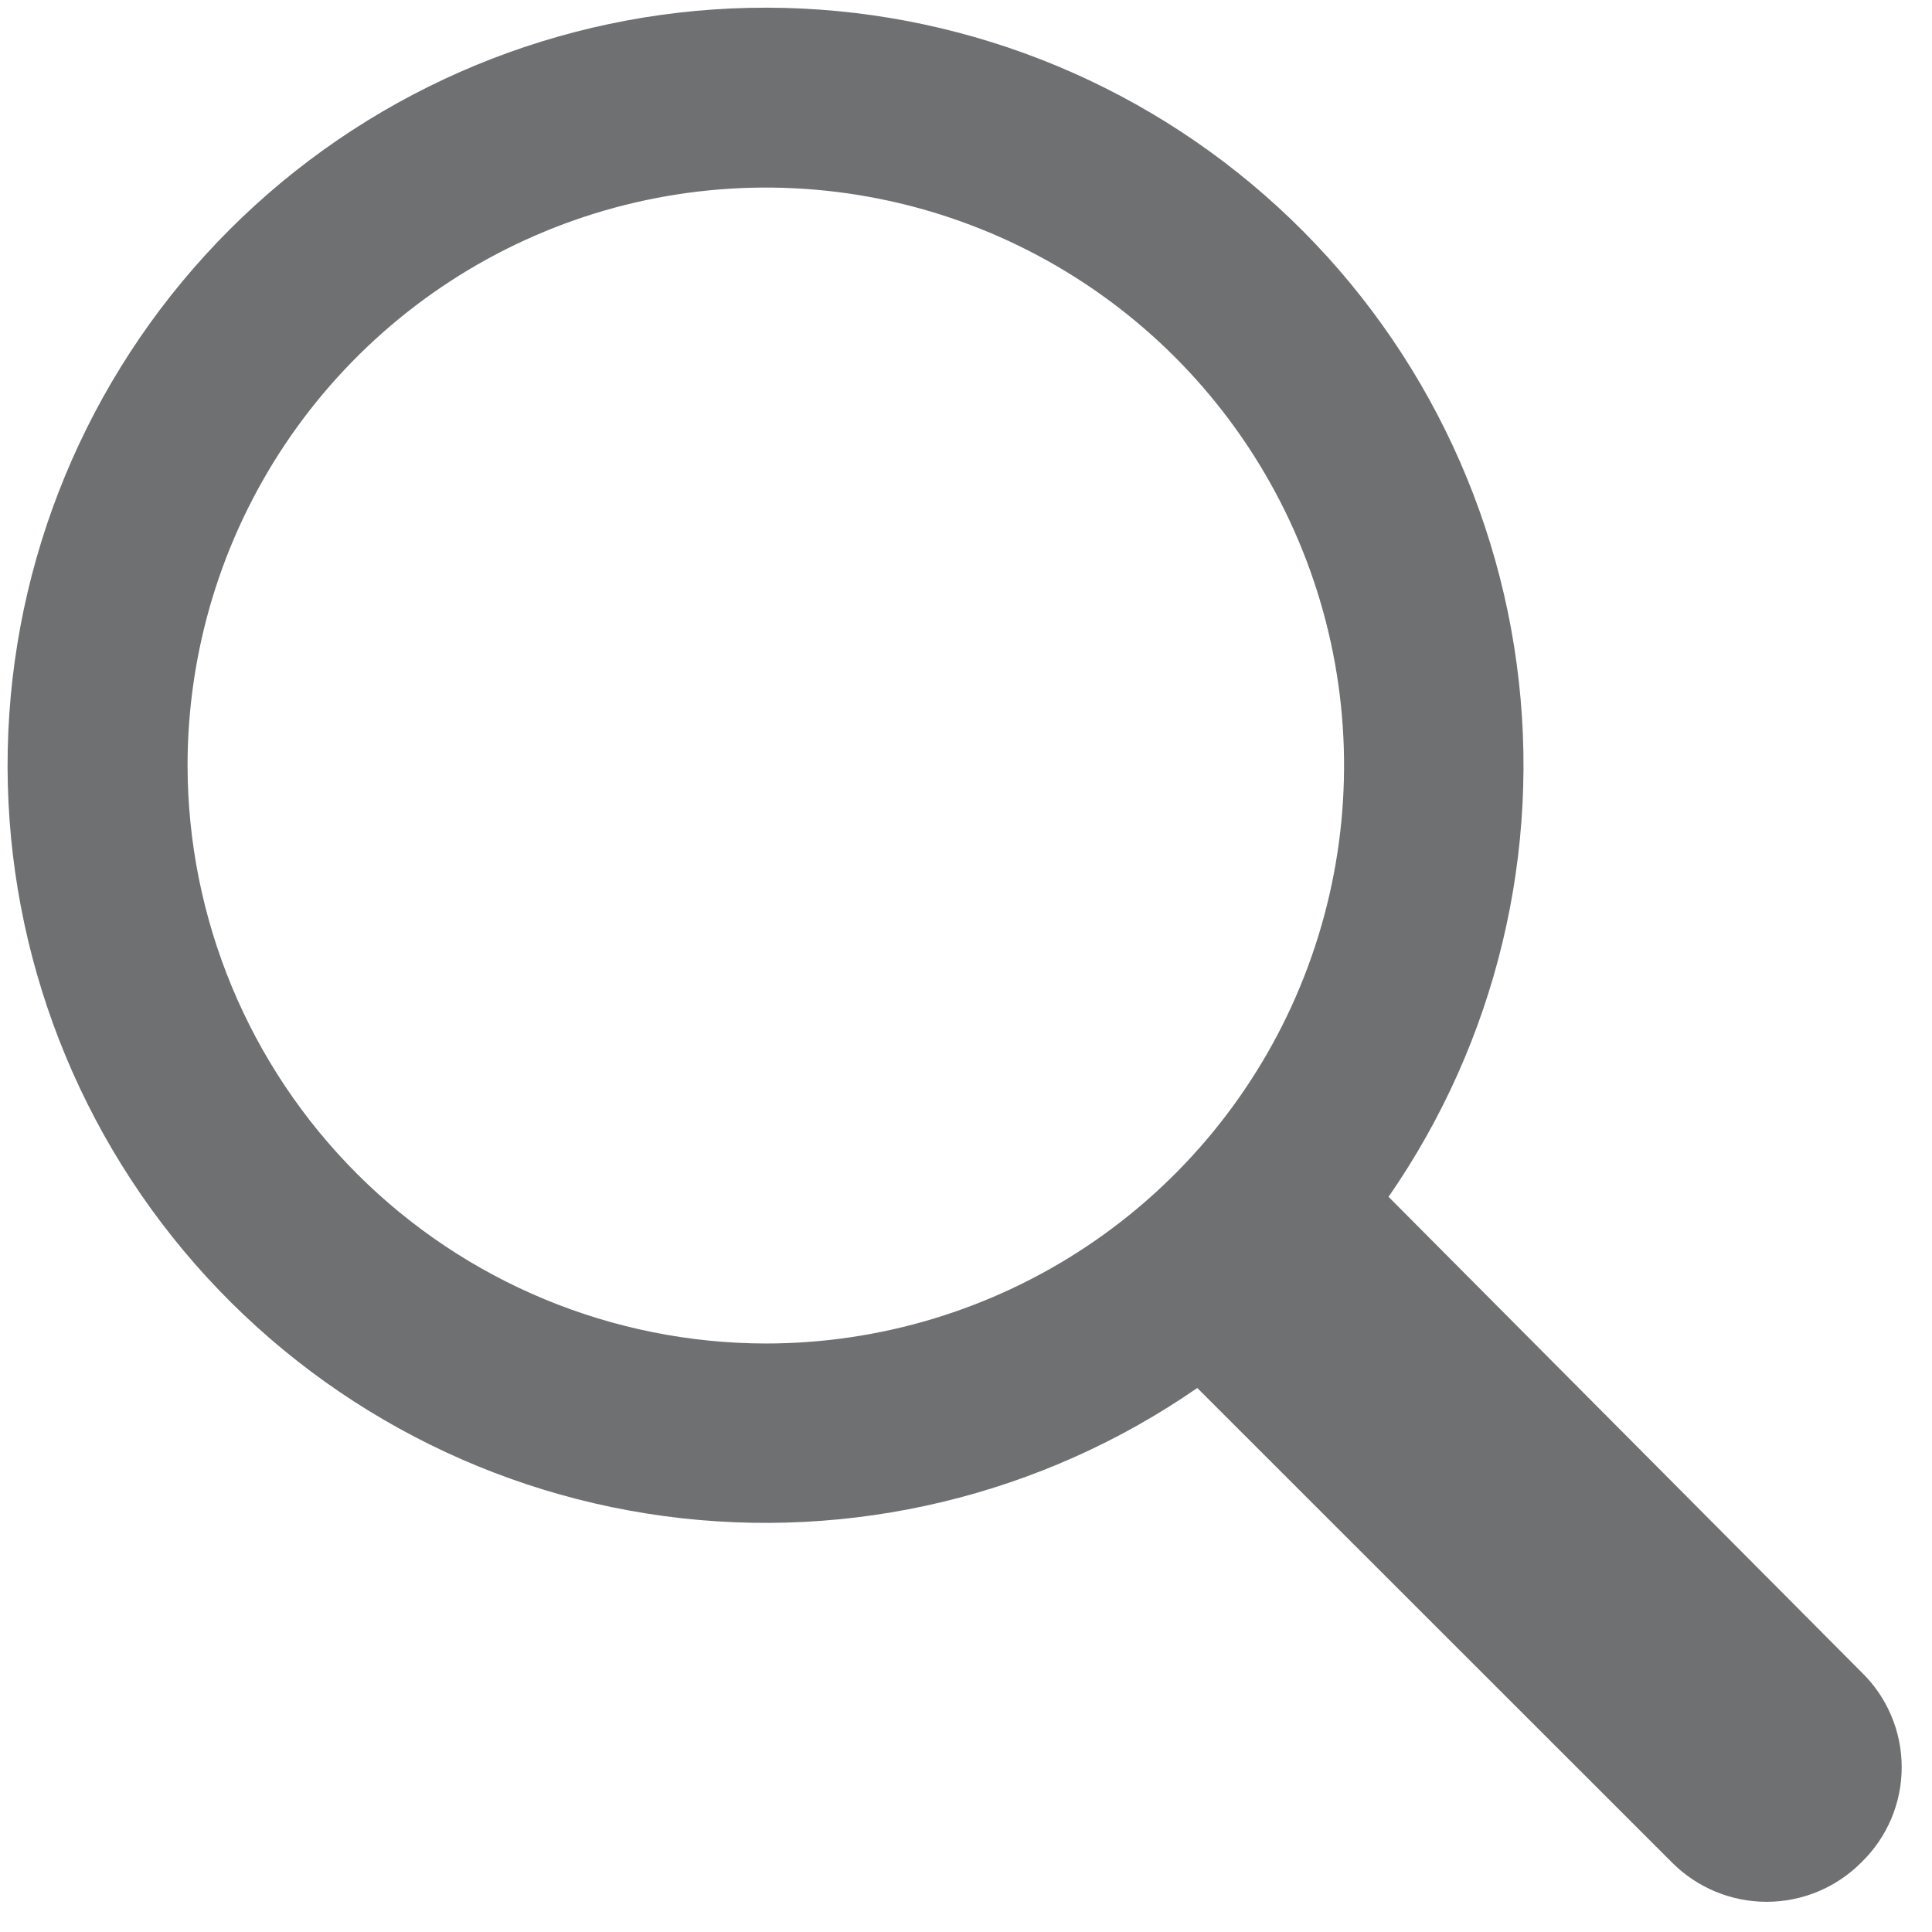 <svg xmlns="http://www.w3.org/2000/svg" width="51" height="51" viewBox="0 0 51 51" fill="none"><path d="M49.124 44.127L36.654 31.593C39.5 27.488 40.706 22.468 40.036 17.519C39.366 12.57 36.867 8.051 33.032 4.851C29.197 1.65 24.303 -0.001 19.311 0.223C14.32 0.447 9.593 2.529 6.061 6.061C2.528 9.592 0.444 14.316 0.22 19.305C-0.004 24.294 1.648 29.186 4.85 33.019C8.052 36.852 12.573 39.35 17.525 40.02C22.476 40.689 27.498 39.483 31.605 36.639L44.145 49.173C44.806 49.833 45.701 50.203 46.635 50.203C47.568 50.203 48.464 49.833 49.124 49.173C49.464 48.847 49.735 48.455 49.92 48.022C50.105 47.588 50.2 47.121 50.2 46.65C50.2 46.179 50.105 45.712 49.92 45.279C49.735 44.845 49.464 44.453 49.124 44.127ZM4.951 20.208C4.951 17.191 5.846 14.241 7.523 11.732C9.201 9.223 11.585 7.267 14.374 6.113C17.163 4.958 20.232 4.656 23.193 5.244C26.154 5.833 28.874 7.286 31.009 9.42C33.144 11.554 34.597 14.272 35.187 17.232C35.776 20.192 35.473 23.259 34.318 26.047C33.163 28.835 31.206 31.218 28.696 32.894C26.186 34.571 23.234 35.465 20.215 35.465C16.169 35.459 12.29 33.85 9.428 30.99C6.567 28.13 4.957 24.253 4.951 20.208Z" fill="#6E7071"></path></svg>